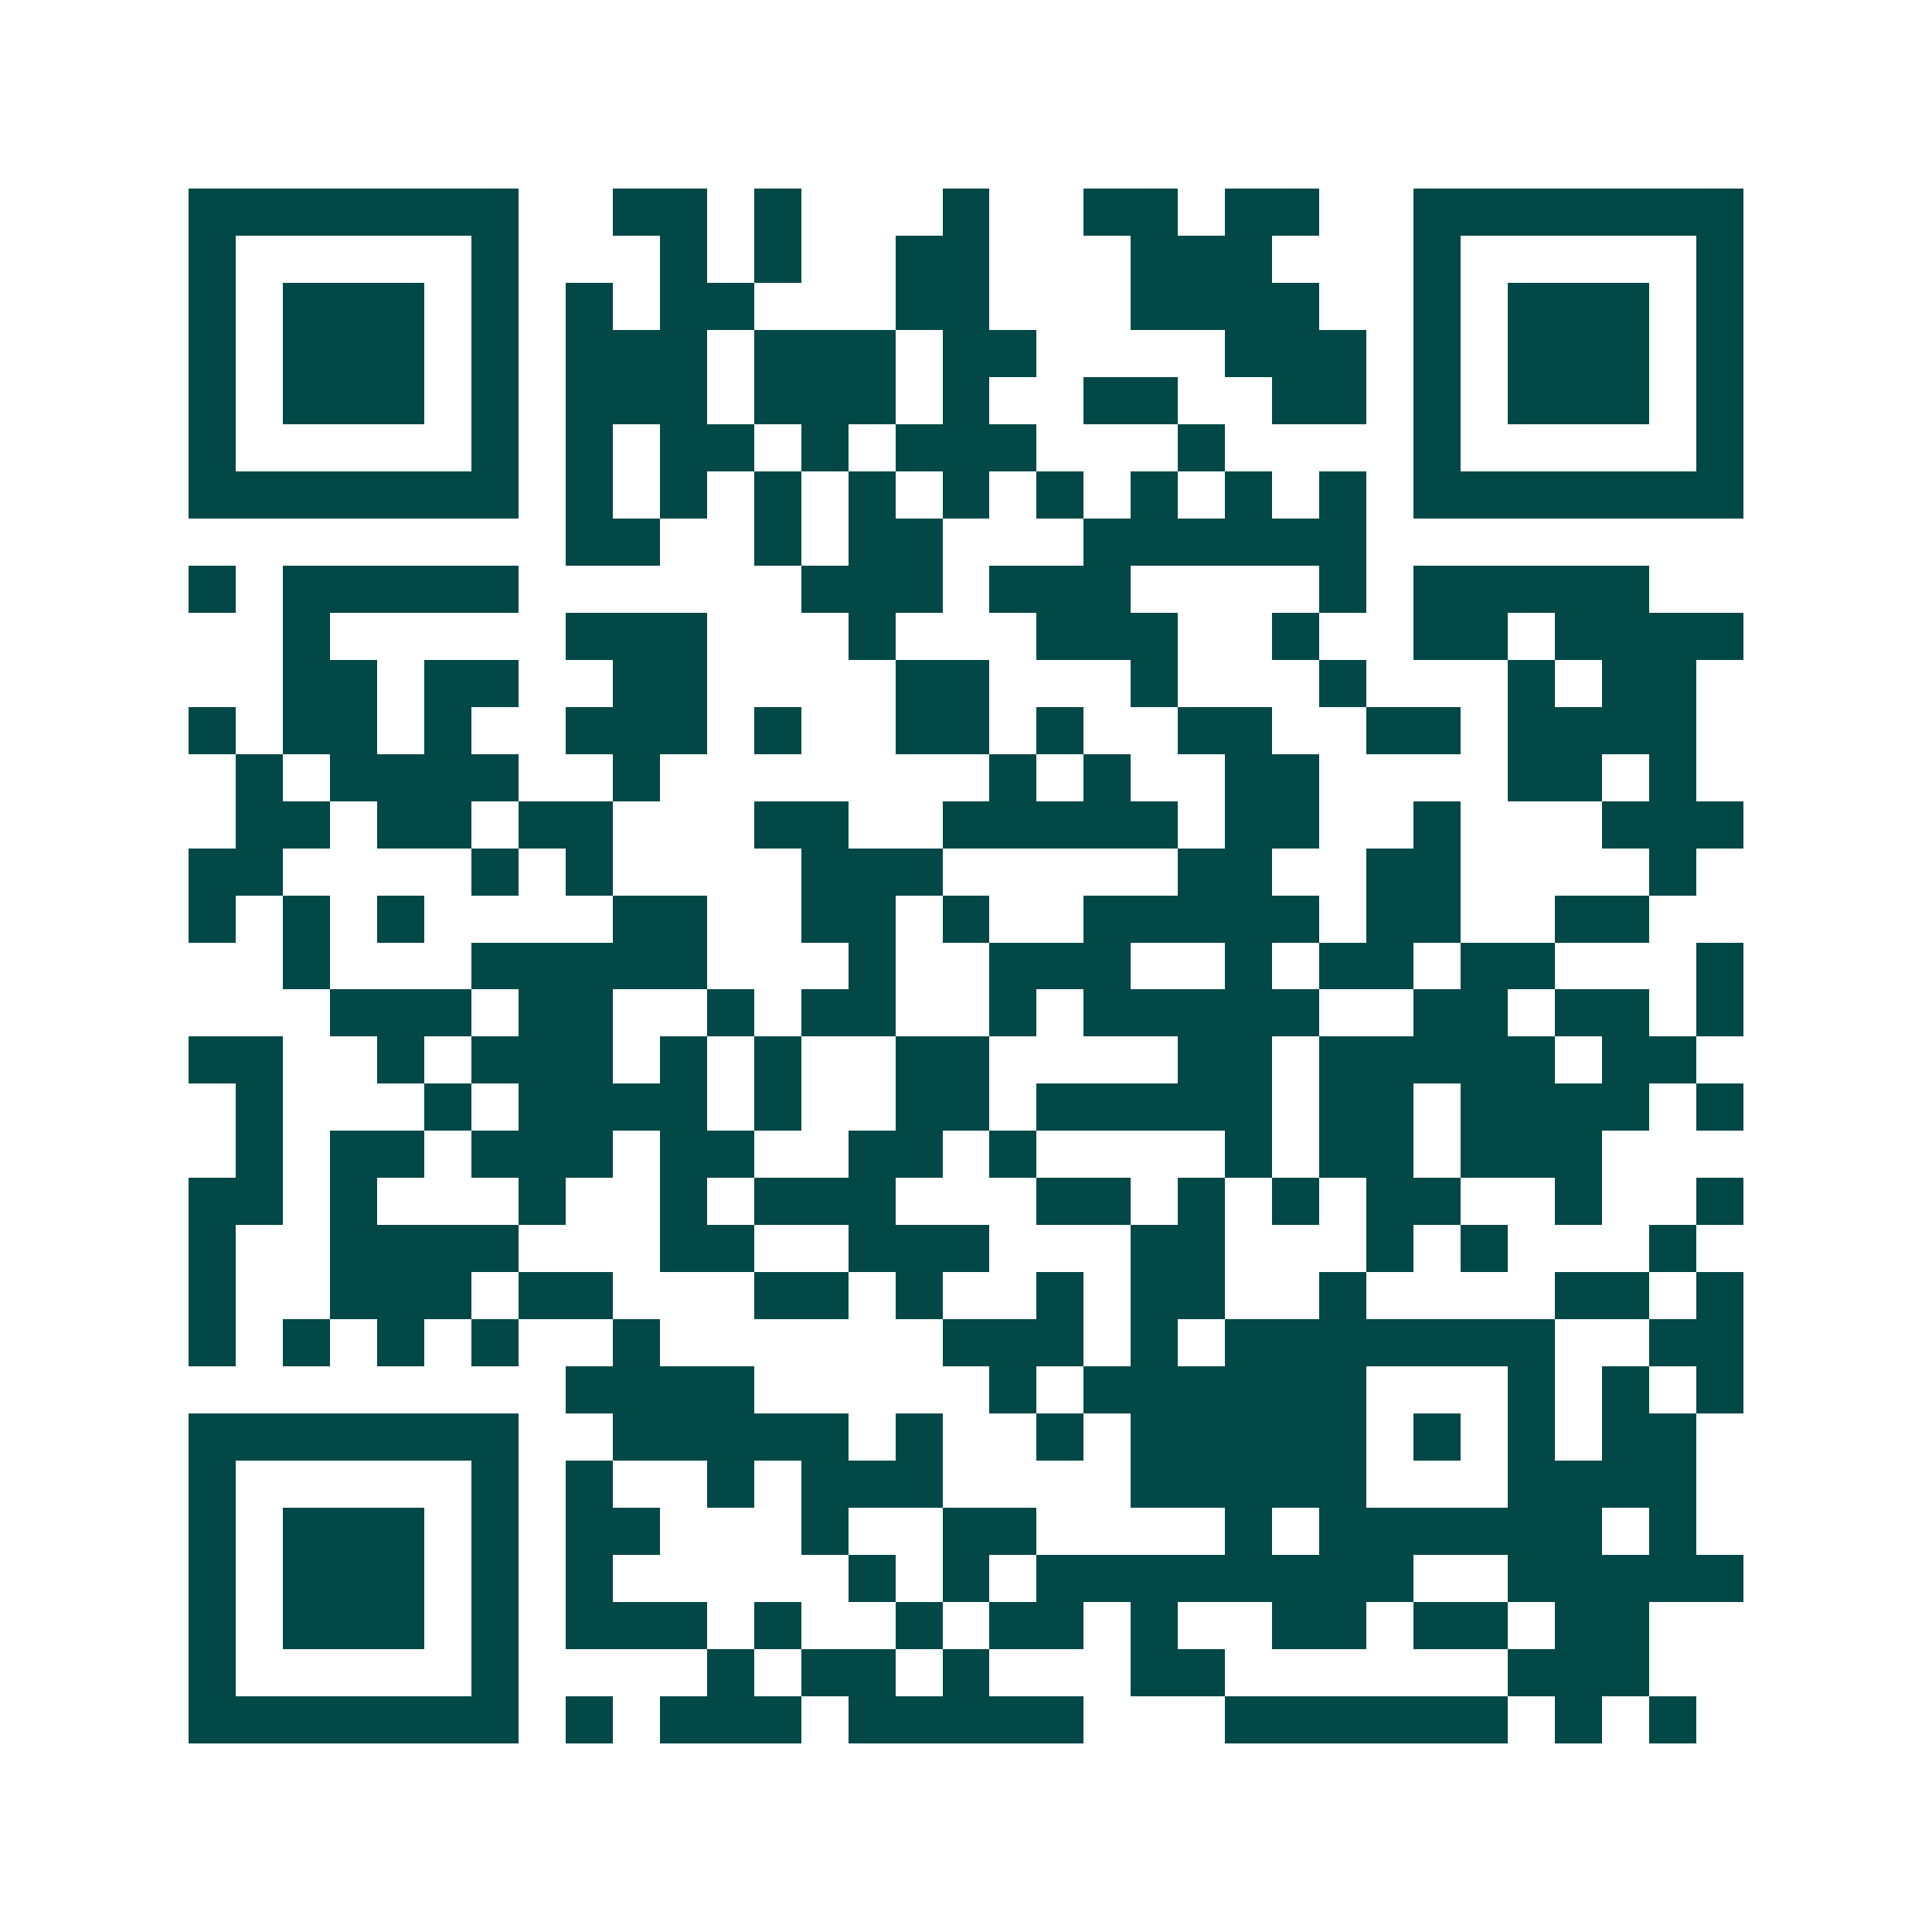 <svg xmlns="http://www.w3.org/2000/svg" width="200" height="200" viewBox="0 0 41 41" shape-rendering="crispEdges"><path fill="#ffffff" d="M0 0h41v41H0z"/><path stroke="#014847" d="M4 4.5h7m2 0h2m1 0h1m3 0h1m2 0h2m1 0h2m2 0h7M4 5.5h1m5 0h1m3 0h1m1 0h1m2 0h2m3 0h3m3 0h1m5 0h1M4 6.5h1m1 0h3m1 0h1m1 0h1m1 0h2m3 0h2m3 0h4m2 0h1m1 0h3m1 0h1M4 7.5h1m1 0h3m1 0h1m1 0h3m1 0h3m1 0h2m4 0h3m1 0h1m1 0h3m1 0h1M4 8.5h1m1 0h3m1 0h1m1 0h3m1 0h3m1 0h1m2 0h2m2 0h2m1 0h1m1 0h3m1 0h1M4 9.5h1m5 0h1m1 0h1m1 0h2m1 0h1m1 0h3m3 0h1m4 0h1m5 0h1M4 10.5h7m1 0h1m1 0h1m1 0h1m1 0h1m1 0h1m1 0h1m1 0h1m1 0h1m1 0h1m1 0h7M12 11.5h2m2 0h1m1 0h2m3 0h6M4 12.5h1m1 0h5m6 0h3m1 0h3m4 0h1m1 0h5M6 13.5h1m5 0h3m3 0h1m3 0h3m2 0h1m2 0h2m1 0h4M6 14.5h2m1 0h2m2 0h2m4 0h2m3 0h1m3 0h1m3 0h1m1 0h2M4 15.5h1m1 0h2m1 0h1m2 0h3m1 0h1m2 0h2m1 0h1m2 0h2m2 0h2m1 0h4M5 16.5h1m1 0h4m2 0h1m7 0h1m1 0h1m2 0h2m4 0h2m1 0h1M5 17.5h2m1 0h2m1 0h2m3 0h2m2 0h5m1 0h2m2 0h1m3 0h3M4 18.5h2m4 0h1m1 0h1m4 0h3m5 0h2m2 0h2m4 0h1M4 19.5h1m1 0h1m1 0h1m4 0h2m2 0h2m1 0h1m2 0h5m1 0h2m2 0h2M6 20.5h1m3 0h5m3 0h1m2 0h3m2 0h1m1 0h2m1 0h2m3 0h1M7 21.5h3m1 0h2m2 0h1m1 0h2m2 0h1m1 0h5m2 0h2m1 0h2m1 0h1M4 22.5h2m2 0h1m1 0h3m1 0h1m1 0h1m2 0h2m4 0h2m1 0h5m1 0h2M5 23.5h1m3 0h1m1 0h4m1 0h1m2 0h2m1 0h5m1 0h2m1 0h4m1 0h1M5 24.5h1m1 0h2m1 0h3m1 0h2m2 0h2m1 0h1m4 0h1m1 0h2m1 0h3M4 25.5h2m1 0h1m3 0h1m2 0h1m1 0h3m3 0h2m1 0h1m1 0h1m1 0h2m2 0h1m2 0h1M4 26.5h1m2 0h4m3 0h2m2 0h3m3 0h2m3 0h1m1 0h1m3 0h1M4 27.5h1m2 0h3m1 0h2m3 0h2m1 0h1m2 0h1m1 0h2m2 0h1m4 0h2m1 0h1M4 28.5h1m1 0h1m1 0h1m1 0h1m2 0h1m6 0h3m1 0h1m1 0h7m2 0h2M12 29.5h4m5 0h1m1 0h6m3 0h1m1 0h1m1 0h1M4 30.5h7m2 0h5m1 0h1m2 0h1m1 0h5m1 0h1m1 0h1m1 0h2M4 31.5h1m5 0h1m1 0h1m2 0h1m1 0h3m4 0h5m3 0h4M4 32.5h1m1 0h3m1 0h1m1 0h2m3 0h1m2 0h2m4 0h1m1 0h6m1 0h1M4 33.5h1m1 0h3m1 0h1m1 0h1m5 0h1m1 0h1m1 0h8m2 0h5M4 34.5h1m1 0h3m1 0h1m1 0h3m1 0h1m2 0h1m1 0h2m1 0h1m2 0h2m1 0h2m1 0h2M4 35.5h1m5 0h1m4 0h1m1 0h2m1 0h1m3 0h2m6 0h3M4 36.5h7m1 0h1m1 0h3m1 0h5m3 0h6m1 0h1m1 0h1"/></svg>
